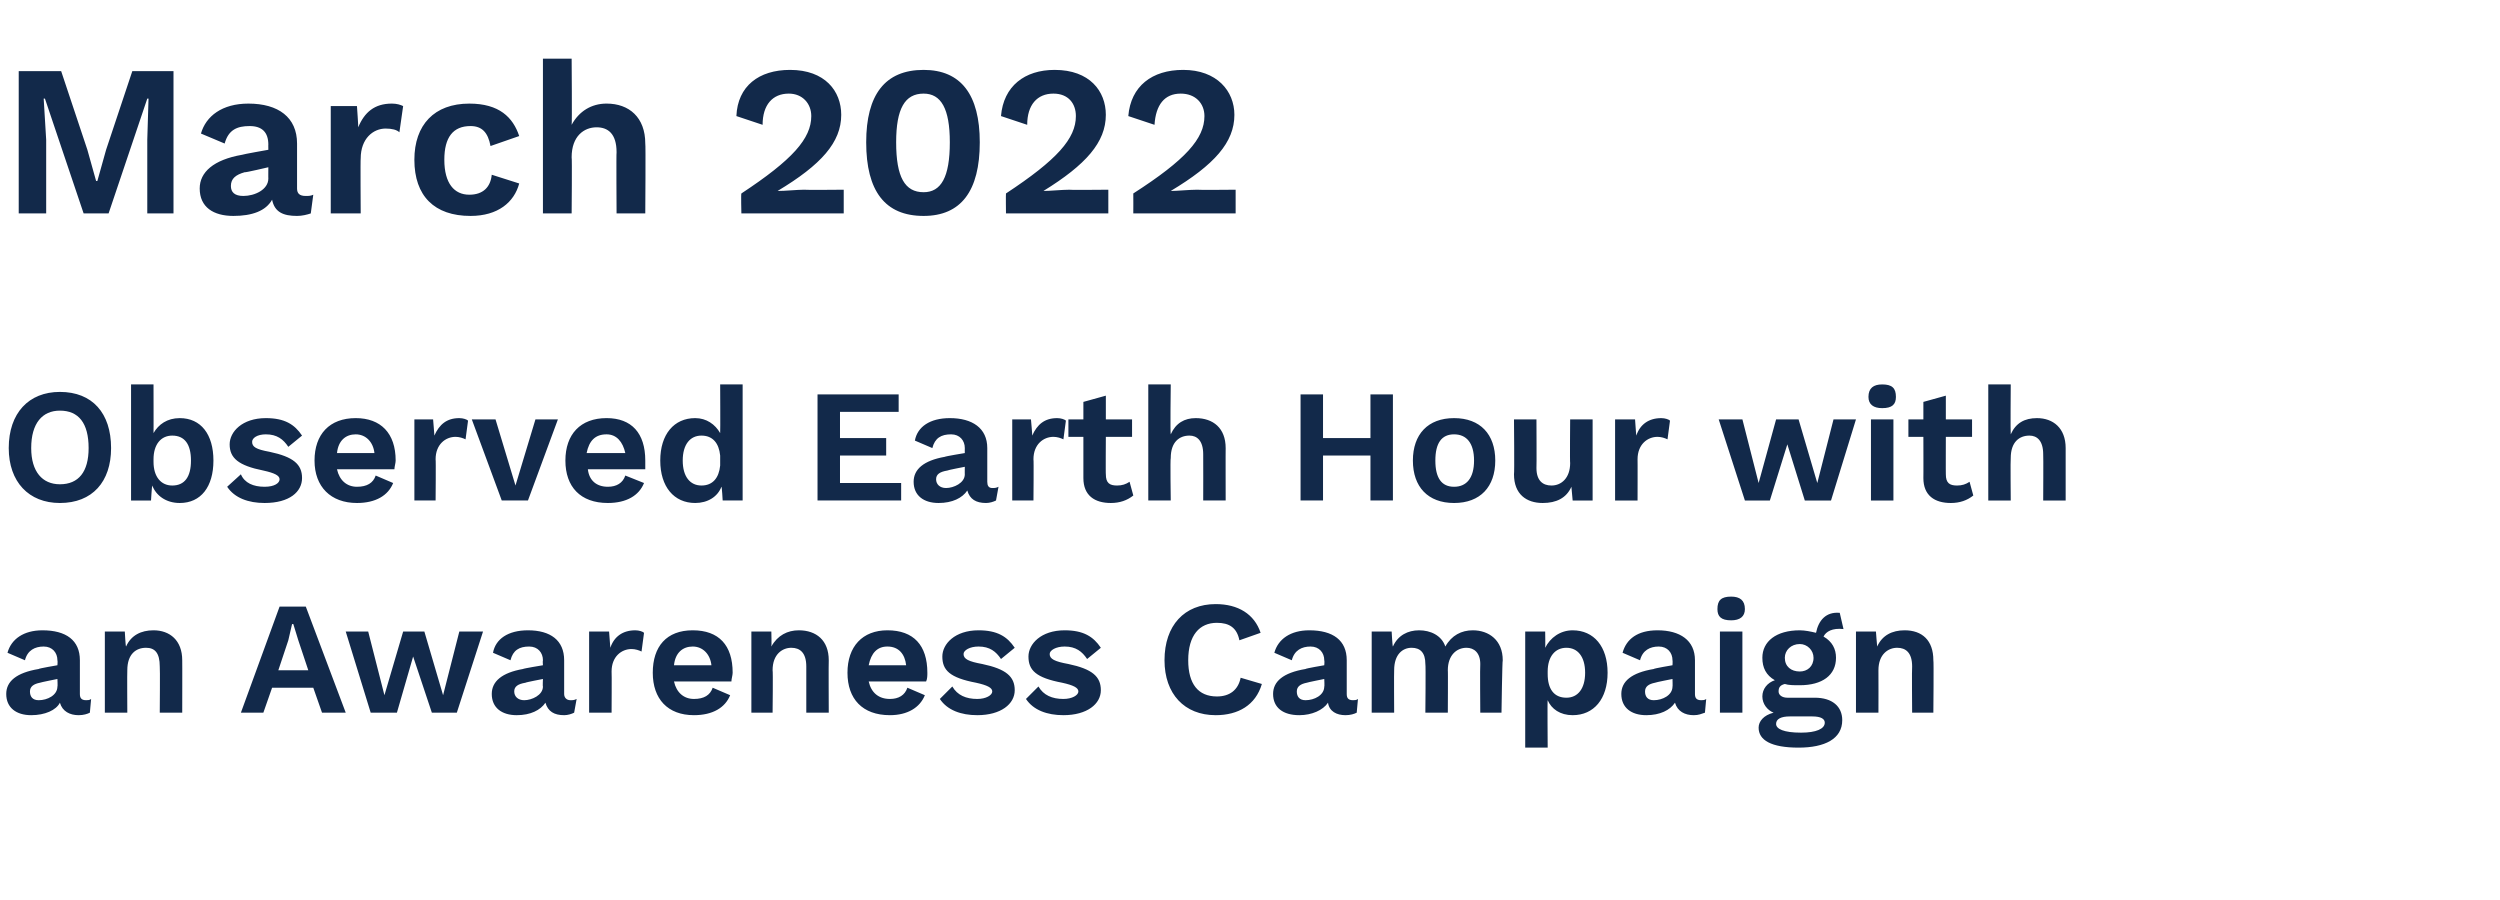 <?xml version="1.0" standalone="no"?><!DOCTYPE svg PUBLIC "-//W3C//DTD SVG 1.1//EN" "http://www.w3.org/Graphics/SVG/1.1/DTD/svg11.dtd"><svg xmlns="http://www.w3.org/2000/svg" version="1.1" width="200.3px" height="72.1px" viewBox="0 -4 200.3 72.1" style="top:-4px"><desc>March 2022 Observed Earth Hour with an Awareness Campaign</desc><defs/><g id="Polygon73328"><path d="m7.3 52c0 0-.1 1.1-.1 1.1c-.2.1-.5.2-.9.2c-.7 0-1.3-.3-1.5-1c-.3.6-1.2 1-2.3 1c-1.2 0-2-.6-2-1.7c0-1 .8-1.7 2.6-2c-.03-.04 1.5-.3 1.5-.3c0 0 .03-.35 0-.4c0-.6-.4-1.1-1.1-1.1c-.7 0-1.3.3-1.5 1.1c0 0-1.4-.6-1.4-.6c.3-1.1 1.3-1.8 2.8-1.8c1.9 0 3 .8 3 2.4c0 0 0 2.7 0 2.7c0 .3.1.5.5.5c.1 0 .3 0 .4-.1zm-2.7-1c.03.03 0-.6 0-.6c0 0-1.36.27-1.4.3c-.5.1-.8.3-.8.7c0 .4.2.7.7.7c.7 0 1.5-.4 1.5-1.1zm10-2.1c.01-.02 0 4.2 0 4.2l-1.8 0c0 0 .03-3.7 0-3.7c0-1.1-.4-1.5-1.1-1.5c-.8 0-1.5.5-1.5 1.8c-.02.02 0 3.4 0 3.4l-1.8 0l0-6.5l1.6 0c0 0 .06 1.2.1 1.2c.4-.9 1.2-1.3 2.2-1.3c1.3 0 2.3.8 2.3 2.4zm10.5 2.2l-3.3 0l-.7 2l-1.8 0l3.1-8.5l2.1 0l3.2 8.5l-1.9 0l-.7-2zm-.4-1.4l-.8-2.4l-.4-1.3l-.1 0l-.3 1.3l-.8 2.4l2.4 0zm14-3.1l-2.1 6.5l-2 0l-1.5-4.5l-1.3 4.5l-2.1 0l-2-6.5l1.8 0l1.3 5.1l1.5-5.1l1.7 0l1.5 5.1l1.3-5.1l1.9 0zm7.5 5.4c0 0-.2 1.1-.2 1.1c-.2.1-.5.2-.8.2c-.8 0-1.3-.3-1.5-1c-.4.6-1.2 1-2.3 1c-1.2 0-2-.6-2-1.7c0-1 .8-1.7 2.5-2c.01-.04 1.6-.3 1.6-.3c0 0-.03-.35 0-.4c0-.6-.4-1.1-1.1-1.1c-.8 0-1.3.3-1.5 1.1c0 0-1.4-.6-1.4-.6c.2-1.1 1.2-1.8 2.8-1.8c1.8 0 2.9.8 2.9 2.4c0 0 0 2.7 0 2.7c0 .3.2.5.5.5c.2 0 .3 0 .5-.1zm-2.7-1c-.03.03 0-.6 0-.6c0 0-1.42.27-1.4.3c-.6.1-.9.3-.9.7c0 .4.3.7.8.7c.6 0 1.5-.4 1.5-1.1zm8.1-4.3c0 0-.2 1.5-.2 1.5c-.2-.1-.5-.2-.8-.2c-.8 0-1.6.6-1.6 1.8c.02-.02 0 3.3 0 3.3l-1.8 0l0-6.5l1.6 0c0 0 .1 1.32.1 1.3c.3-.9 1-1.4 2-1.4c.3 0 .6.1.7.2zm7 3.9c0 0-4.6 0-4.6 0c.2.9.8 1.4 1.6 1.4c.8 0 1.3-.3 1.5-.9c0 0 1.4.6 1.4.6c-.4 1-1.4 1.6-2.9 1.6c-2.1 0-3.3-1.3-3.3-3.4c0-2.1 1.1-3.4 3.2-3.4c2.1 0 3.2 1.2 3.2 3.4c0 .2-.1.5-.1.7zm-4.6-1.3c0 0 3 0 3 0c-.1-.9-.7-1.5-1.5-1.5c-.8 0-1.4.5-1.5 1.5zm12.4-.4c-.02-.02 0 4.2 0 4.2l-1.8 0c0 0 0-3.7 0-3.7c0-1.1-.5-1.5-1.2-1.5c-.7 0-1.5.5-1.5 1.8c.04.02 0 3.4 0 3.4l-1.7 0l0-6.5l1.6 0c0 0 .03 1.2 0 1.2c.5-.9 1.3-1.3 2.2-1.3c1.4 0 2.4.8 2.4 2.4zm7.8 1.7c0 0-4.6 0-4.6 0c.2.9.8 1.4 1.7 1.4c.7 0 1.2-.3 1.4-.9c0 0 1.4.6 1.4.6c-.4 1-1.4 1.6-2.8 1.6c-2.2 0-3.4-1.3-3.4-3.4c0-2.1 1.2-3.4 3.2-3.4c2.1 0 3.2 1.2 3.2 3.4c0 .2 0 .5-.1.7zm-4.6-1.3c0 0 3 0 3 0c-.1-.9-.6-1.5-1.5-1.5c-.8 0-1.3.5-1.5 1.5zm5.7 2.7c0 0 1-1 1-1c.4.7 1.1 1 2 1c.7 0 1.2-.3 1.2-.6c0-.3-.4-.5-1.3-.7c-2.1-.4-2.7-1-2.7-2.1c0-1 1-2.1 2.9-2.1c1.5 0 2.3.5 2.9 1.4c0 0-1.1.9-1.1.9c-.4-.6-.9-1-1.8-1c-.7 0-1.2.3-1.2.6c0 .4.4.6 1.5.8c1.9.4 2.6 1 2.6 2.1c0 1.1-1.1 2-3 2c-1.3 0-2.4-.4-3-1.3zm6.9 0c0 0 1-1 1-1c.4.7 1.1 1 2 1c.7 0 1.2-.3 1.2-.6c0-.3-.4-.5-1.3-.7c-2.1-.4-2.7-1-2.7-2.1c0-1 1-2.1 2.9-2.1c1.5 0 2.3.5 2.9 1.4c0 0-1.1.9-1.1.9c-.4-.6-.9-1-1.8-1c-.7 0-1.2.3-1.2.6c0 .4.4.6 1.5.8c1.9.4 2.6 1 2.6 2.1c0 1.1-1.1 2-3 2c-1.3 0-2.4-.4-3-1.3zm15.2 1.3c-2.5 0-4.1-1.7-4.1-4.4c0-2.8 1.6-4.5 4.1-4.5c1.8 0 3.1.8 3.6 2.3c0 0-1.7.6-1.7.6c-.2-1-.8-1.4-1.8-1.4c-1.4 0-2.3 1-2.3 3c0 1.9.8 2.9 2.3 2.9c1 0 1.7-.5 1.9-1.5c0 0 1.7.5 1.7.5c-.5 1.7-1.9 2.5-3.7 2.5zm11.4-1.3c0 0-.1 1.1-.1 1.1c-.2.1-.5.2-.9.2c-.7 0-1.3-.3-1.4-1c-.4.6-1.3 1-2.3 1c-1.3 0-2.1-.6-2.1-1.7c0-1 .8-1.7 2.6-2c-.03-.04 1.5-.3 1.5-.3c0 0 .03-.35 0-.4c0-.6-.4-1.1-1.1-1.1c-.7 0-1.3.3-1.5 1.1c0 0-1.4-.6-1.4-.6c.3-1.1 1.3-1.8 2.8-1.8c1.9 0 3 .8 3 2.4c0 0 0 2.7 0 2.7c0 .3.1.5.5.5c.1 0 .3 0 .4-.1zm-2.7-1c.03.03 0-.6 0-.6c0 0-1.36.27-1.4.3c-.5.1-.8.3-.8.7c0 .4.2.7.7.7c.7 0 1.5-.4 1.5-1.1zm14.3-2.1c-.04-.02-.1 4.2-.1 4.2l-1.7 0c0 0-.03-3.87 0-3.9c0-.9-.5-1.3-1.1-1.3c-.8 0-1.5.6-1.5 1.8c.02-.05 0 3.4 0 3.4l-1.8 0c0 0 .04-3.87 0-3.9c0-.9-.4-1.3-1.1-1.3c-.7 0-1.4.5-1.4 1.8c-.02 0 0 3.4 0 3.4l-1.8 0l0-6.5l1.6 0c0 0 .06 1.19.1 1.2c.4-.9 1.2-1.3 2.1-1.3c.9 0 1.8.4 2.1 1.3c.5-.9 1.3-1.3 2.2-1.3c1.3 0 2.4.8 2.4 2.4zm8.4 1c0 2.1-1.1 3.4-2.8 3.4c-1 0-1.7-.5-2-1.2c-.03-.03 0 3.8 0 3.8l-1.8 0l0-9.3l1.6 0c0 0 .02 1.31 0 1.3c.4-.8 1.2-1.4 2.2-1.4c1.7 0 2.8 1.3 2.8 3.4zm-1.8 0c0-1.3-.6-2-1.5-2c-.9 0-1.5.7-1.5 1.9c0 0 0 .2 0 .2c0 1.2.5 1.9 1.5 1.9c.9 0 1.5-.7 1.5-2zm9.7 2.1c0 0-.1 1.1-.1 1.1c-.3.1-.5.2-.9.2c-.7 0-1.3-.3-1.5-1c-.4.6-1.2 1-2.3 1c-1.2 0-2-.6-2-1.7c0-1 .8-1.7 2.6-2c-.04-.04 1.5-.3 1.5-.3c0 0 .02-.35 0-.4c0-.6-.4-1.1-1.1-1.1c-.7 0-1.3.3-1.5 1.1c0 0-1.4-.6-1.4-.6c.3-1.1 1.2-1.8 2.8-1.8c1.8 0 3 .8 3 2.4c0 0 0 2.7 0 2.7c0 .3.1.5.5.5c.1 0 .3 0 .4-.1zm-2.7-1c.02.03 0-.6 0-.6c0 0-1.38.27-1.4.3c-.5.1-.8.3-.8.7c0 .4.2.7.7.7c.7 0 1.5-.4 1.5-1.1zm3.6-6.2c0-.7.3-1 1.1-1c.7 0 1.1.3 1.1 1c0 .6-.4.9-1.1.9c-.8 0-1.1-.3-1.1-.9zm2 8.3l-1.8 0l0-6.5l1.8 0l0 6.5zm8 .6c0 1.5-1.4 2.2-3.5 2.2c-2.2 0-3.2-.6-3.2-1.6c0-.5.4-1 1.2-1.2c-.5-.2-.9-.7-.9-1.3c0-.6.4-1.1 1-1.3c-.7-.4-1-1-1-1.8c0-1.3 1.1-2.2 3-2.2c.4 0 .9.1 1.3.2c.2-1 .8-1.7 1.9-1.6c0 0 .3 1.3.3 1.3c-.9-.1-1.4.2-1.6.6c.7.4 1 1 1 1.7c0 1.4-1.1 2.2-2.9 2.2c-.5 0-.9 0-1.2-.1c-.4.1-.5.3-.5.6c0 .3.3.5.7.5c0 0 2.2 0 2.2 0c1.4 0 2.2.7 2.2 1.8zm-4.6-5c0 .7.5 1.1 1.2 1.1c.6 0 1.1-.4 1.1-1.1c0-.6-.5-1.1-1.1-1.1c-.7 0-1.2.5-1.2 1.1zm3.2 5.2c0-.3-.3-.5-1-.5c0 0-1.8 0-1.8 0c-.7 0-1.1.2-1.1.6c0 .4.6.7 2 .7c1.2 0 1.9-.3 1.9-.8zm8.7-5c.04-.02 0 4.2 0 4.2l-1.7 0c0 0-.03-3.7 0-3.7c0-1.1-.5-1.5-1.2-1.5c-.7 0-1.5.5-1.5 1.8c.01.02 0 3.4 0 3.4l-1.8 0l0-6.5l1.6 0c0 0 .09 1.2.1 1.2c.4-.9 1.2-1.3 2.2-1.3c1.4 0 2.3.8 2.3 2.4z" stroke="none" fill="#12294a"/></g><g id="Polygon73327"><path d="m8.9 31.9c0 2.7-1.5 4.4-4.1 4.4c-2.5 0-4.1-1.7-4.1-4.4c0-2.8 1.6-4.5 4.1-4.5c2.6 0 4.1 1.7 4.1 4.5zm-6.4 0c0 1.9.9 2.9 2.3 2.9c1.5 0 2.3-1 2.3-2.9c0-2-.8-3-2.3-3c-1.4 0-2.3 1-2.3 3zm14.6 1c0 2.1-1 3.4-2.7 3.4c-1.1 0-1.9-.6-2.2-1.4c-.03-.01-.1 1.2-.1 1.2l-1.6 0l0-9.3l1.8 0c0 0 .01 3.93 0 3.9c.4-.7 1.1-1.2 2.1-1.2c1.7 0 2.7 1.3 2.7 3.4zm-1.8 0c0-1.3-.5-2-1.5-2c-.9 0-1.5.7-1.5 1.9c0 0 0 .2 0 .2c0 1.2.6 1.9 1.5 1.9c1 0 1.5-.7 1.5-2zm2.9 2.1c0 0 1.1-1 1.1-1c.3.7 1 1 1.9 1c.8 0 1.2-.3 1.2-.6c0-.3-.4-.5-1.3-.7c-2-.4-2.7-1-2.7-2.1c0-1 1-2.1 2.9-2.1c1.5 0 2.3.5 2.9 1.4c0 0-1.1.9-1.1.9c-.4-.6-.9-1-1.8-1c-.7 0-1.1.3-1.1.6c0 .4.3.6 1.4.8c1.9.4 2.6 1 2.6 2.1c0 1.1-1 2-3 2c-1.3 0-2.4-.4-3-1.3zm13.4-1.4c0 0-4.6 0-4.6 0c.2.9.8 1.4 1.6 1.4c.8 0 1.3-.3 1.5-.9c0 0 1.4.6 1.4.6c-.4 1-1.4 1.6-2.9 1.6c-2.1 0-3.4-1.3-3.4-3.4c0-2.1 1.2-3.4 3.3-3.4c2 0 3.2 1.2 3.2 3.4c0 .2-.1.5-.1.7zm-4.6-1.3c0 0 3 0 3 0c-.1-.9-.7-1.5-1.5-1.5c-.8 0-1.4.5-1.5 1.5zm10.5-2.6c0 0-.2 1.5-.2 1.5c-.2-.1-.5-.2-.8-.2c-.8 0-1.6.6-1.6 1.8c.03-.02 0 3.3 0 3.3l-1.7 0l0-6.5l1.5 0c0 0 .11 1.32.1 1.3c.4-.9 1-1.4 2-1.4c.3 0 .6.1.7.2zm7.2-.1l-2.4 6.5l-2.1 0l-2.4-6.5l1.9 0l1.6 5.3l1.6-5.3l1.8 0zm7 4c0 0-4.6 0-4.6 0c.1.9.7 1.4 1.6 1.4c.7 0 1.2-.3 1.4-.9c0 0 1.5.6 1.5.6c-.4 1-1.4 1.6-2.9 1.6c-2.2 0-3.4-1.3-3.4-3.4c0-2.1 1.2-3.4 3.3-3.4c2 0 3.1 1.2 3.1 3.4c0 .2 0 .5 0 .7zm-4.7-1.3c0 0 3.1 0 3.1 0c-.2-.9-.7-1.5-1.5-1.5c-.9 0-1.4.5-1.6 1.5zm12.5-5.5l0 9.3l-1.6 0c0 0-.06-1.12-.1-1.1c-.3.8-1.1 1.3-2.1 1.3c-1.7 0-2.8-1.3-2.8-3.4c0-2.1 1.1-3.4 2.8-3.4c.9 0 1.6.5 2 1.2c.02 0 0-3.9 0-3.9l1.8 0zm-1.8 6.5c0 0 0-.8 0-.8c-.1-1-.6-1.6-1.5-1.6c-.9 0-1.5.7-1.5 2c0 1.3.6 2 1.5 2c.9 0 1.4-.6 1.5-1.6zm14.5 1.4l0 1.4l-6.7 0l0-8.5l6.5 0l0 1.4l-4.7 0l0 2.1l3.7 0l0 1.4l-3.7 0l0 2.2l4.9 0zm7.8.3c0 0-.2 1.1-.2 1.1c-.2.1-.5.2-.8.2c-.8 0-1.3-.3-1.5-1c-.4.6-1.2 1-2.3 1c-1.2 0-2-.6-2-1.7c0-1 .8-1.7 2.5-2c.02-.04 1.6-.3 1.6-.3c0 0-.01-.35 0-.4c0-.6-.4-1.1-1.1-1.1c-.8 0-1.3.3-1.5 1.1c0 0-1.4-.6-1.4-.6c.2-1.1 1.2-1.8 2.8-1.8c1.8 0 3 .8 3 2.4c0 0 0 2.7 0 2.7c0 .3.1.5.4.5c.2 0 .3 0 .5-.1zm-2.7-1c-.01.03 0-.6 0-.6c0 0-1.41.27-1.4.3c-.6.1-.9.3-.9.7c0 .4.3.7.8.7c.6 0 1.5-.4 1.5-1.1zm8.1-4.3c0 0-.2 1.5-.2 1.5c-.2-.1-.5-.2-.8-.2c-.8 0-1.6.6-1.6 1.8c.03-.02 0 3.3 0 3.3l-1.7 0l0-6.5l1.5 0c0 0 .12 1.32.1 1.3c.4-.9 1-1.4 2-1.4c.3 0 .6.1.7.2zm5.4 6c-.5.4-1.1.6-1.8.6c-1.3 0-2.2-.6-2.2-2c0 .02 0-3.3 0-3.3l-1.2 0l0-1.4l1.2 0l0-1.4l1.8-.5l0 1.9l2.1 0l0 1.4l-2.1 0c0 0-.02 3.03 0 3c0 .7.3.9.9.9c.4 0 .7-.1 1-.3c0 0 .3 1.1.3 1.1zm7.4-3.8c-.01-.02 0 4.2 0 4.2l-1.8 0c0 0 .01-3.7 0-3.7c0-1.1-.5-1.5-1.1-1.5c-.8 0-1.5.5-1.5 1.8c-.05.02 0 3.4 0 3.4l-1.8 0l0-9.3l1.8 0c0 0-.05 3.95 0 4c.4-.9 1.1-1.3 2-1.3c1.4 0 2.4.8 2.4 2.4zm13.4-4.3l0 8.5l-1.8 0l0-3.6l-3.8 0l0 3.6l-1.8 0l0-8.5l1.8 0l0 3.5l3.8 0l0-3.5l1.8 0zm8.2 5.3c0 2.1-1.2 3.4-3.3 3.4c-2.1 0-3.3-1.3-3.3-3.4c0-2.1 1.2-3.4 3.3-3.4c2.1 0 3.3 1.3 3.3 3.4zm-4.8 0c0 1.4.5 2.1 1.5 2.1c1 0 1.6-.7 1.6-2.1c0-1.4-.6-2.1-1.6-2.1c-1 0-1.5.7-1.5 2.1zm12.6-3.3l0 6.5l-1.6 0c0 0-.1-1.07-.1-1.1c-.4.9-1.2 1.3-2.3 1.3c-1.3 0-2.3-.7-2.3-2.3c.04-.05 0-4.4 0-4.4l1.8 0c0 0 .02 3.9 0 3.9c0 1 .5 1.4 1.2 1.4c.8 0 1.5-.6 1.5-1.8c-.03.03 0-3.5 0-3.5l1.8 0zm6.2.1c0 0-.2 1.5-.2 1.5c-.2-.1-.5-.2-.8-.2c-.8 0-1.6.6-1.6 1.8c.01-.02 0 3.3 0 3.3l-1.8 0l0-6.5l1.6 0c0 0 .09 1.32.1 1.3c.3-.9 1-1.4 2-1.4c.3 0 .6.1.7.2zm14.9-.1l-2 6.5l-2.1 0l-1.4-4.5l-1.4 4.5l-2 0l-2.1-6.5l1.9 0l1.3 5.1l1.4-5.1l1.8 0l1.5 5.1l1.3-5.1l1.8 0zm1-1.8c0-.7.4-1 1.1-1c.8 0 1.1.3 1.1 1c0 .6-.3.9-1.1.9c-.7 0-1.1-.3-1.1-.9zm2 8.3l-1.8 0l0-6.5l1.8 0l0 6.5zm6.4-.4c-.5.4-1.1.6-1.8.6c-1.3 0-2.2-.6-2.2-2c.01.02 0-3.3 0-3.3l-1.2 0l0-1.4l1.2 0l0-1.4l1.8-.5l0 1.9l2.1 0l0 1.4l-2.1 0c0 0-.01 3.03 0 3c0 .7.3.9.9.9c.4 0 .7-.1 1-.3c0 0 .3 1.1.3 1.1zm7.4-3.8c0-.02 0 4.2 0 4.2l-1.8 0c0 0 .02-3.7 0-3.7c0-1.1-.5-1.5-1.1-1.5c-.8 0-1.5.5-1.5 1.8c-.03.02 0 3.4 0 3.4l-1.8 0l0-9.3l1.8 0c0 0-.03 3.95 0 4c.4-.9 1.1-1.3 2.1-1.3c1.3 0 2.3.8 2.3 2.4z" stroke="none" fill="#12294a"/></g><g id="Polygon73326"><path d="m13.9 13.1l-2.1 0l0-5.9l.1-3.3l-.1 0l-3.1 9.2l-2 0l-3.1-9.2l-.1 0l.2 3.3l0 5.9l-2.2 0l0-11.4l3.4 0l2.1 6.3l.7 2.5l.1 0l.7-2.5l2.1-6.3l3.3 0l0 11.4zm11.2-1.5c0 0-.2 1.5-.2 1.5c-.3.1-.7.2-1.1.2c-1.1 0-1.8-.3-2-1.3c-.5.9-1.6 1.3-3.1 1.3c-1.6 0-2.7-.7-2.7-2.2c0-1.3 1.1-2.3 3.4-2.7c.01-.03 2.1-.4 2.1-.4c0 0-.01-.44 0-.4c0-1-.5-1.5-1.5-1.5c-1 0-1.7.3-2 1.4c0 0-1.9-.8-1.9-.8c.4-1.4 1.7-2.4 3.8-2.4c2.4 0 3.9 1.1 3.9 3.2c0 0 0 3.6 0 3.6c0 .4.2.6.7.6c.2 0 .4 0 .6-.1zm-3.6-1.3c-.01.03 0-.9 0-.9c0 0-1.86.44-1.9.4c-.7.2-1.1.5-1.1 1.1c0 .5.3.8 1 .8c.9 0 2-.5 2-1.4zm10.8-5.8c0 0-.3 2.1-.3 2.1c-.2-.2-.6-.3-1.1-.3c-1 0-2 .8-2 2.4c-.03-.03 0 4.4 0 4.4l-2.4 0l0-8.6l2.1 0c0 0 .12 1.69.1 1.7c.5-1.2 1.3-1.9 2.7-1.9c.4 0 .7.1.9.2zm9.3 2.4c0 0-2.3.8-2.3.8c-.2-1.1-.7-1.6-1.6-1.6c-1.4 0-2.1.9-2.1 2.7c0 1.9.8 2.8 2 2.8c1.1 0 1.7-.6 1.8-1.6c0 0 2.2.7 2.2.7c-.4 1.5-1.7 2.6-3.9 2.6c-2.9 0-4.5-1.6-4.5-4.5c0-2.8 1.6-4.5 4.4-4.5c2.4 0 3.5 1.1 4 2.6zm10.1.6c.04-.03 0 5.6 0 5.6l-2.3 0c0 0-.03-4.93 0-4.9c0-1.5-.7-2-1.6-2c-1 0-2 .7-2 2.4c.04-.02 0 4.5 0 4.5l-2.3 0l0-12.4l2.3 0c0 0 .04 5.27 0 5.3c.6-1.1 1.6-1.7 2.8-1.7c1.8 0 3.1 1.1 3.1 3.2zm7.7 4c4.1-2.7 5.6-4.4 5.6-6.2c0-1-.7-1.8-1.8-1.8c-1.3 0-2.1.9-2.1 2.5c0 0-2.1-.7-2.1-.7c.1-2.4 1.8-3.7 4.3-3.7c2.8 0 4.1 1.7 4.1 3.6c0 2.2-1.6 4-5.1 6.1c0 0 0 0 0 0c.6 0 1.6-.1 2.1-.1c.04.03 3.2 0 3.2 0l0 1.9l-8.2 0c0 0-.04-1.58 0-1.6zm10-4.1c0-3.8 1.5-5.8 4.6-5.8c3 0 4.5 2 4.5 5.8c0 3.9-1.5 5.9-4.5 5.9c-3.1 0-4.6-2-4.6-5.9zm6.7 0c0-2.7-.7-3.9-2.1-3.9c-1.5 0-2.2 1.2-2.2 3.9c0 2.8.7 4 2.2 4c1.4 0 2.1-1.2 2.1-4zm4.5 4.1c4.1-2.7 5.6-4.4 5.6-6.2c0-1-.6-1.8-1.8-1.8c-1.3 0-2.1.9-2.1 2.5c0 0-2.1-.7-2.1-.7c.2-2.4 1.9-3.7 4.3-3.7c2.8 0 4.1 1.7 4.1 3.6c0 2.2-1.6 4-5 6.1c0 0 0 0 0 0c.5 0 1.5-.1 2.1-.1c-.03.03 3.1 0 3.1 0l0 1.9l-8.2 0c0 0-.02-1.58 0-1.6zm10.2 0c4.2-2.7 5.7-4.4 5.7-6.2c0-1-.7-1.8-1.9-1.8c-1.3 0-2 .9-2.1 2.5c0 0-2.1-.7-2.1-.7c.2-2.4 1.9-3.7 4.4-3.7c2.7 0 4.1 1.7 4.1 3.6c0 2.2-1.6 4-5.1 6.1c0 0 0 0 0 0c.5 0 1.5-.1 2.1-.1c-.01.03 3.1 0 3.1 0l0 1.9l-8.2 0c0 0 .01-1.58 0-1.6z" stroke="none" fill="#12294a"/></g></svg>